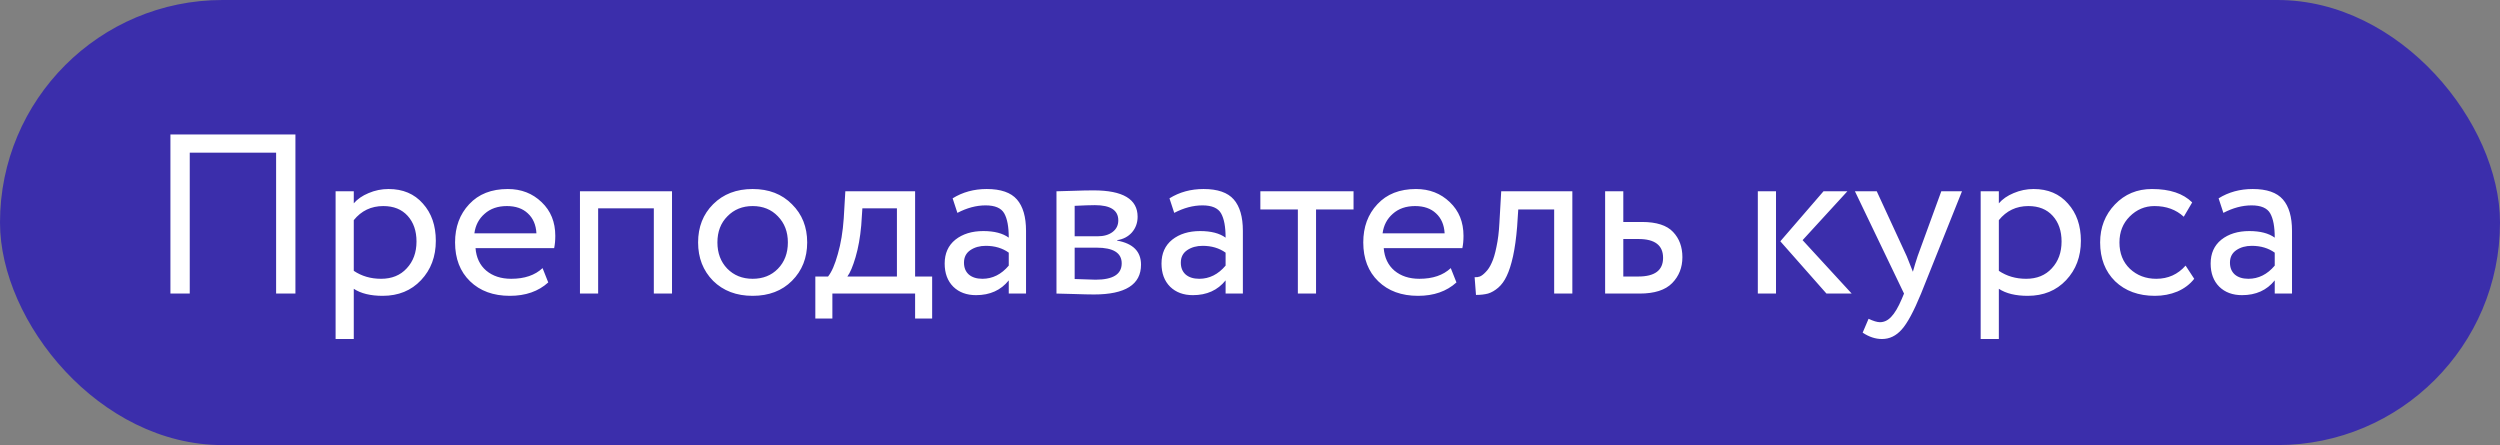 <?xml version="1.0" encoding="UTF-8"?> <svg xmlns="http://www.w3.org/2000/svg" width="264" height="47" viewBox="0 0 264 47" fill="none"><rect x="0" y="0" width="264" height="47" fill="#808080" stroke="none"/> <rect width="264" height="47" rx="23.5" fill="#3B2EAB"></rect> <path d="M29.157 31V16.12H20.037V31H17.997V14.2H31.197V31H29.157ZM35.439 35.8V20.2H37.359V21.472C37.743 21.024 38.263 20.664 38.919 20.392C39.591 20.104 40.295 19.96 41.031 19.96C42.551 19.96 43.759 20.472 44.655 21.496C45.567 22.504 46.023 23.816 46.023 25.432C46.023 27.096 45.503 28.48 44.463 29.584C43.423 30.688 42.071 31.24 40.407 31.24C39.127 31.24 38.111 30.992 37.359 30.496V35.8H35.439ZM40.479 21.76C39.199 21.76 38.159 22.256 37.359 23.248V28.6C38.191 29.16 39.151 29.44 40.239 29.44C41.375 29.44 42.279 29.072 42.951 28.336C43.639 27.6 43.983 26.656 43.983 25.504C43.983 24.384 43.671 23.48 43.047 22.792C42.423 22.104 41.567 21.76 40.479 21.76ZM57.295 28.312L57.895 29.824C56.855 30.768 55.503 31.24 53.839 31.24C52.095 31.24 50.695 30.728 49.639 29.704C48.583 28.68 48.055 27.312 48.055 25.6C48.055 23.968 48.551 22.624 49.543 21.568C50.535 20.496 51.895 19.96 53.623 19.96C55.047 19.96 56.239 20.424 57.199 21.352C58.159 22.264 58.639 23.448 58.639 24.904C58.639 25.4 58.599 25.832 58.519 26.2H50.215C50.295 27.208 50.671 28 51.343 28.576C52.031 29.152 52.911 29.44 53.983 29.44C55.391 29.44 56.495 29.064 57.295 28.312ZM53.527 21.76C52.567 21.76 51.783 22.032 51.175 22.576C50.567 23.104 50.207 23.792 50.095 24.64H56.647C56.599 23.744 56.295 23.04 55.735 22.528C55.191 22.016 54.455 21.76 53.527 21.76ZM69.044 31V22H63.164V31H61.244V20.2H70.964V31H69.044ZM75.303 29.656C74.247 28.584 73.719 27.232 73.719 25.6C73.719 23.968 74.247 22.624 75.303 21.568C76.375 20.496 77.767 19.96 79.479 19.96C81.191 19.96 82.575 20.496 83.631 21.568C84.703 22.624 85.239 23.968 85.239 25.6C85.239 27.232 84.703 28.584 83.631 29.656C82.575 30.712 81.191 31.24 79.479 31.24C77.767 31.24 76.375 30.712 75.303 29.656ZM75.759 25.6C75.759 26.72 76.103 27.64 76.791 28.36C77.495 29.08 78.391 29.44 79.479 29.44C80.567 29.44 81.455 29.088 82.143 28.384C82.847 27.664 83.199 26.736 83.199 25.6C83.199 24.48 82.847 23.56 82.143 22.84C81.455 22.12 80.567 21.76 79.479 21.76C78.407 21.76 77.519 22.12 76.815 22.84C76.111 23.544 75.759 24.464 75.759 25.6ZM86.099 33.64V29.2H87.443C87.827 28.72 88.171 27.928 88.475 26.824C88.795 25.72 89.003 24.464 89.099 23.056L89.267 20.2H96.635V29.2H98.435V33.64H96.635V31H87.899V33.64H86.099ZM90.947 23.8C90.835 25.064 90.635 26.184 90.347 27.16C90.059 28.136 89.771 28.816 89.483 29.2H94.715V22H91.067L90.947 23.8ZM101.101 22.48L100.597 20.944C101.653 20.288 102.853 19.96 104.197 19.96C105.685 19.96 106.749 20.328 107.389 21.064C108.029 21.8 108.349 22.904 108.349 24.376V31H106.525V29.608C105.693 30.648 104.541 31.168 103.069 31.168C102.077 31.168 101.277 30.872 100.669 30.28C100.061 29.672 99.757 28.856 99.757 27.832C99.757 26.76 100.133 25.92 100.885 25.312C101.653 24.704 102.637 24.4 103.837 24.4C104.989 24.4 105.885 24.632 106.525 25.096C106.525 23.944 106.365 23.088 106.045 22.528C105.725 21.968 105.069 21.688 104.077 21.688C103.101 21.688 102.109 21.952 101.101 22.48ZM103.741 29.44C104.813 29.44 105.741 28.976 106.525 28.048V26.68C105.853 26.2 105.045 25.96 104.101 25.96C103.461 25.96 102.917 26.112 102.469 26.416C102.021 26.72 101.797 27.16 101.797 27.736C101.797 28.264 101.965 28.68 102.301 28.984C102.653 29.288 103.133 29.44 103.741 29.44ZM111.564 31V20.2C111.82 20.2 112.388 20.184 113.268 20.152C114.164 20.12 114.9 20.104 115.476 20.104C118.58 20.104 120.132 21.032 120.132 22.888C120.132 23.528 119.932 24.08 119.532 24.544C119.132 24.992 118.612 25.264 117.972 25.36V25.408C119.652 25.712 120.492 26.56 120.492 27.952C120.492 30.048 118.836 31.096 115.524 31.096C115.044 31.096 114.34 31.08 113.412 31.048C112.484 31.016 111.868 31 111.564 31ZM115.788 26.152H113.484V29.464C114.636 29.512 115.372 29.536 115.692 29.536C117.532 29.536 118.452 28.96 118.452 27.808C118.452 26.704 117.564 26.152 115.788 26.152ZM115.62 21.664C115.156 21.664 114.444 21.688 113.484 21.736V24.952H115.908C116.564 24.952 117.092 24.8 117.492 24.496C117.892 24.192 118.092 23.784 118.092 23.272C118.092 22.2 117.268 21.664 115.62 21.664ZM123.999 22.48L123.495 20.944C124.551 20.288 125.751 19.96 127.095 19.96C128.583 19.96 129.647 20.328 130.287 21.064C130.927 21.8 131.247 22.904 131.247 24.376V31H129.423V29.608C128.591 30.648 127.439 31.168 125.967 31.168C124.975 31.168 124.175 30.872 123.567 30.28C122.959 29.672 122.655 28.856 122.655 27.832C122.655 26.76 123.031 25.92 123.783 25.312C124.551 24.704 125.535 24.4 126.735 24.4C127.887 24.4 128.783 24.632 129.423 25.096C129.423 23.944 129.263 23.088 128.943 22.528C128.623 21.968 127.967 21.688 126.975 21.688C125.999 21.688 125.007 21.952 123.999 22.48ZM126.639 29.44C127.711 29.44 128.639 28.976 129.423 28.048V26.68C128.751 26.2 127.943 25.96 126.999 25.96C126.359 25.96 125.815 26.112 125.367 26.416C124.919 26.72 124.695 27.16 124.695 27.736C124.695 28.264 124.863 28.68 125.199 28.984C125.551 29.288 126.031 29.44 126.639 29.44ZM133.094 22.12V20.2H142.934V22.12H138.974V31H137.054V22.12H133.094ZM153.201 28.312L153.801 29.824C152.761 30.768 151.409 31.24 149.745 31.24C148.001 31.24 146.601 30.728 145.545 29.704C144.489 28.68 143.961 27.312 143.961 25.6C143.961 23.968 144.457 22.624 145.449 21.568C146.441 20.496 147.801 19.96 149.529 19.96C150.953 19.96 152.145 20.424 153.105 21.352C154.065 22.264 154.545 23.448 154.545 24.904C154.545 25.4 154.505 25.832 154.425 26.2H146.121C146.201 27.208 146.577 28 147.249 28.576C147.937 29.152 148.817 29.44 149.889 29.44C151.297 29.44 152.401 29.064 153.201 28.312ZM149.433 21.76C148.473 21.76 147.689 22.032 147.081 22.576C146.473 23.104 146.113 23.792 146.001 24.64H152.553C152.505 23.744 152.201 23.04 151.641 22.528C151.097 22.016 150.361 21.76 149.433 21.76ZM164.12 31V22.12H160.328L160.208 23.944C160.112 25.144 159.968 26.184 159.776 27.064C159.584 27.928 159.36 28.624 159.104 29.152C158.864 29.664 158.568 30.072 158.216 30.376C157.864 30.68 157.504 30.888 157.136 31C156.768 31.096 156.344 31.144 155.864 31.144L155.72 29.272C155.912 29.288 156.096 29.264 156.272 29.2C156.464 29.12 156.672 28.96 156.896 28.72C157.136 28.48 157.344 28.16 157.52 27.76C157.712 27.36 157.88 26.8 158.024 26.08C158.184 25.344 158.288 24.504 158.336 23.56L158.528 20.2H166.04V31H164.12ZM169.501 31V20.2H171.421V23.44H173.389C174.925 23.44 176.021 23.792 176.677 24.496C177.333 25.184 177.661 26.072 177.661 27.16C177.661 28.248 177.301 29.16 176.581 29.896C175.861 30.632 174.717 31 173.149 31H169.501ZM173.029 25.24H171.421V29.2H173.005C174.749 29.2 175.621 28.544 175.621 27.232C175.621 25.904 174.757 25.24 173.029 25.24ZM195.082 20.2L190.354 25.36L195.538 31H192.874L188.002 25.48L192.562 20.2H195.082ZM185.626 31V20.2H187.546V31H185.626ZM207.185 20.2L202.865 31C202.097 32.872 201.417 34.136 200.825 34.792C200.233 35.464 199.537 35.8 198.737 35.8C198.049 35.8 197.369 35.576 196.697 35.128L197.321 33.664C197.833 33.904 198.233 34.024 198.521 34.024C198.969 34.024 199.369 33.832 199.721 33.448C200.089 33.064 200.457 32.44 200.825 31.576L201.065 31L195.881 20.2H198.185L201.353 27.064C201.417 27.208 201.633 27.752 202.001 28.696C202.145 28.168 202.313 27.616 202.505 27.04L205.001 20.2H207.185ZM209.158 35.8V20.2H211.078V21.472C211.462 21.024 211.982 20.664 212.638 20.392C213.31 20.104 214.014 19.96 214.75 19.96C216.27 19.96 217.478 20.472 218.374 21.496C219.286 22.504 219.742 23.816 219.742 25.432C219.742 27.096 219.222 28.48 218.182 29.584C217.142 30.688 215.79 31.24 214.126 31.24C212.846 31.24 211.83 30.992 211.078 30.496V35.8H209.158ZM214.198 21.76C212.918 21.76 211.878 22.256 211.078 23.248V28.6C211.91 29.16 212.87 29.44 213.958 29.44C215.094 29.44 215.998 29.072 216.67 28.336C217.358 27.6 217.702 26.656 217.702 25.504C217.702 24.384 217.39 23.48 216.766 22.792C216.142 22.104 215.286 21.76 214.198 21.76ZM230.798 28.048L231.71 29.44C231.262 30.016 230.67 30.464 229.934 30.784C229.198 31.088 228.406 31.24 227.558 31.24C225.83 31.24 224.43 30.728 223.358 29.704C222.302 28.664 221.774 27.296 221.774 25.6C221.774 24.016 222.294 22.68 223.334 21.592C224.374 20.504 225.678 19.96 227.246 19.96C229.134 19.96 230.55 20.432 231.494 21.376L230.606 22.888C229.79 22.136 228.758 21.76 227.51 21.76C226.502 21.76 225.63 22.128 224.894 22.864C224.174 23.584 223.814 24.496 223.814 25.6C223.814 26.752 224.182 27.68 224.918 28.384C225.67 29.088 226.598 29.44 227.702 29.44C228.95 29.44 229.982 28.976 230.798 28.048ZM234.788 22.48L234.284 20.944C235.34 20.288 236.54 19.96 237.884 19.96C239.372 19.96 240.436 20.328 241.076 21.064C241.716 21.8 242.036 22.904 242.036 24.376V31H240.212V29.608C239.38 30.648 238.228 31.168 236.756 31.168C235.764 31.168 234.964 30.872 234.356 30.28C233.748 29.672 233.444 28.856 233.444 27.832C233.444 26.76 233.82 25.92 234.572 25.312C235.34 24.704 236.324 24.4 237.524 24.4C238.676 24.4 239.572 24.632 240.212 25.096C240.212 23.944 240.052 23.088 239.732 22.528C239.412 21.968 238.756 21.688 237.764 21.688C236.788 21.688 235.796 21.952 234.788 22.48ZM237.428 29.44C238.5 29.44 239.428 28.976 240.212 28.048V26.68C239.54 26.2 238.732 25.96 237.788 25.96C237.148 25.96 236.604 26.112 236.156 26.416C235.708 26.72 235.484 27.16 235.484 27.736C235.484 28.264 235.652 28.68 235.988 28.984C236.34 29.288 236.82 29.44 237.428 29.44Z" fill="white"></path> </svg> 